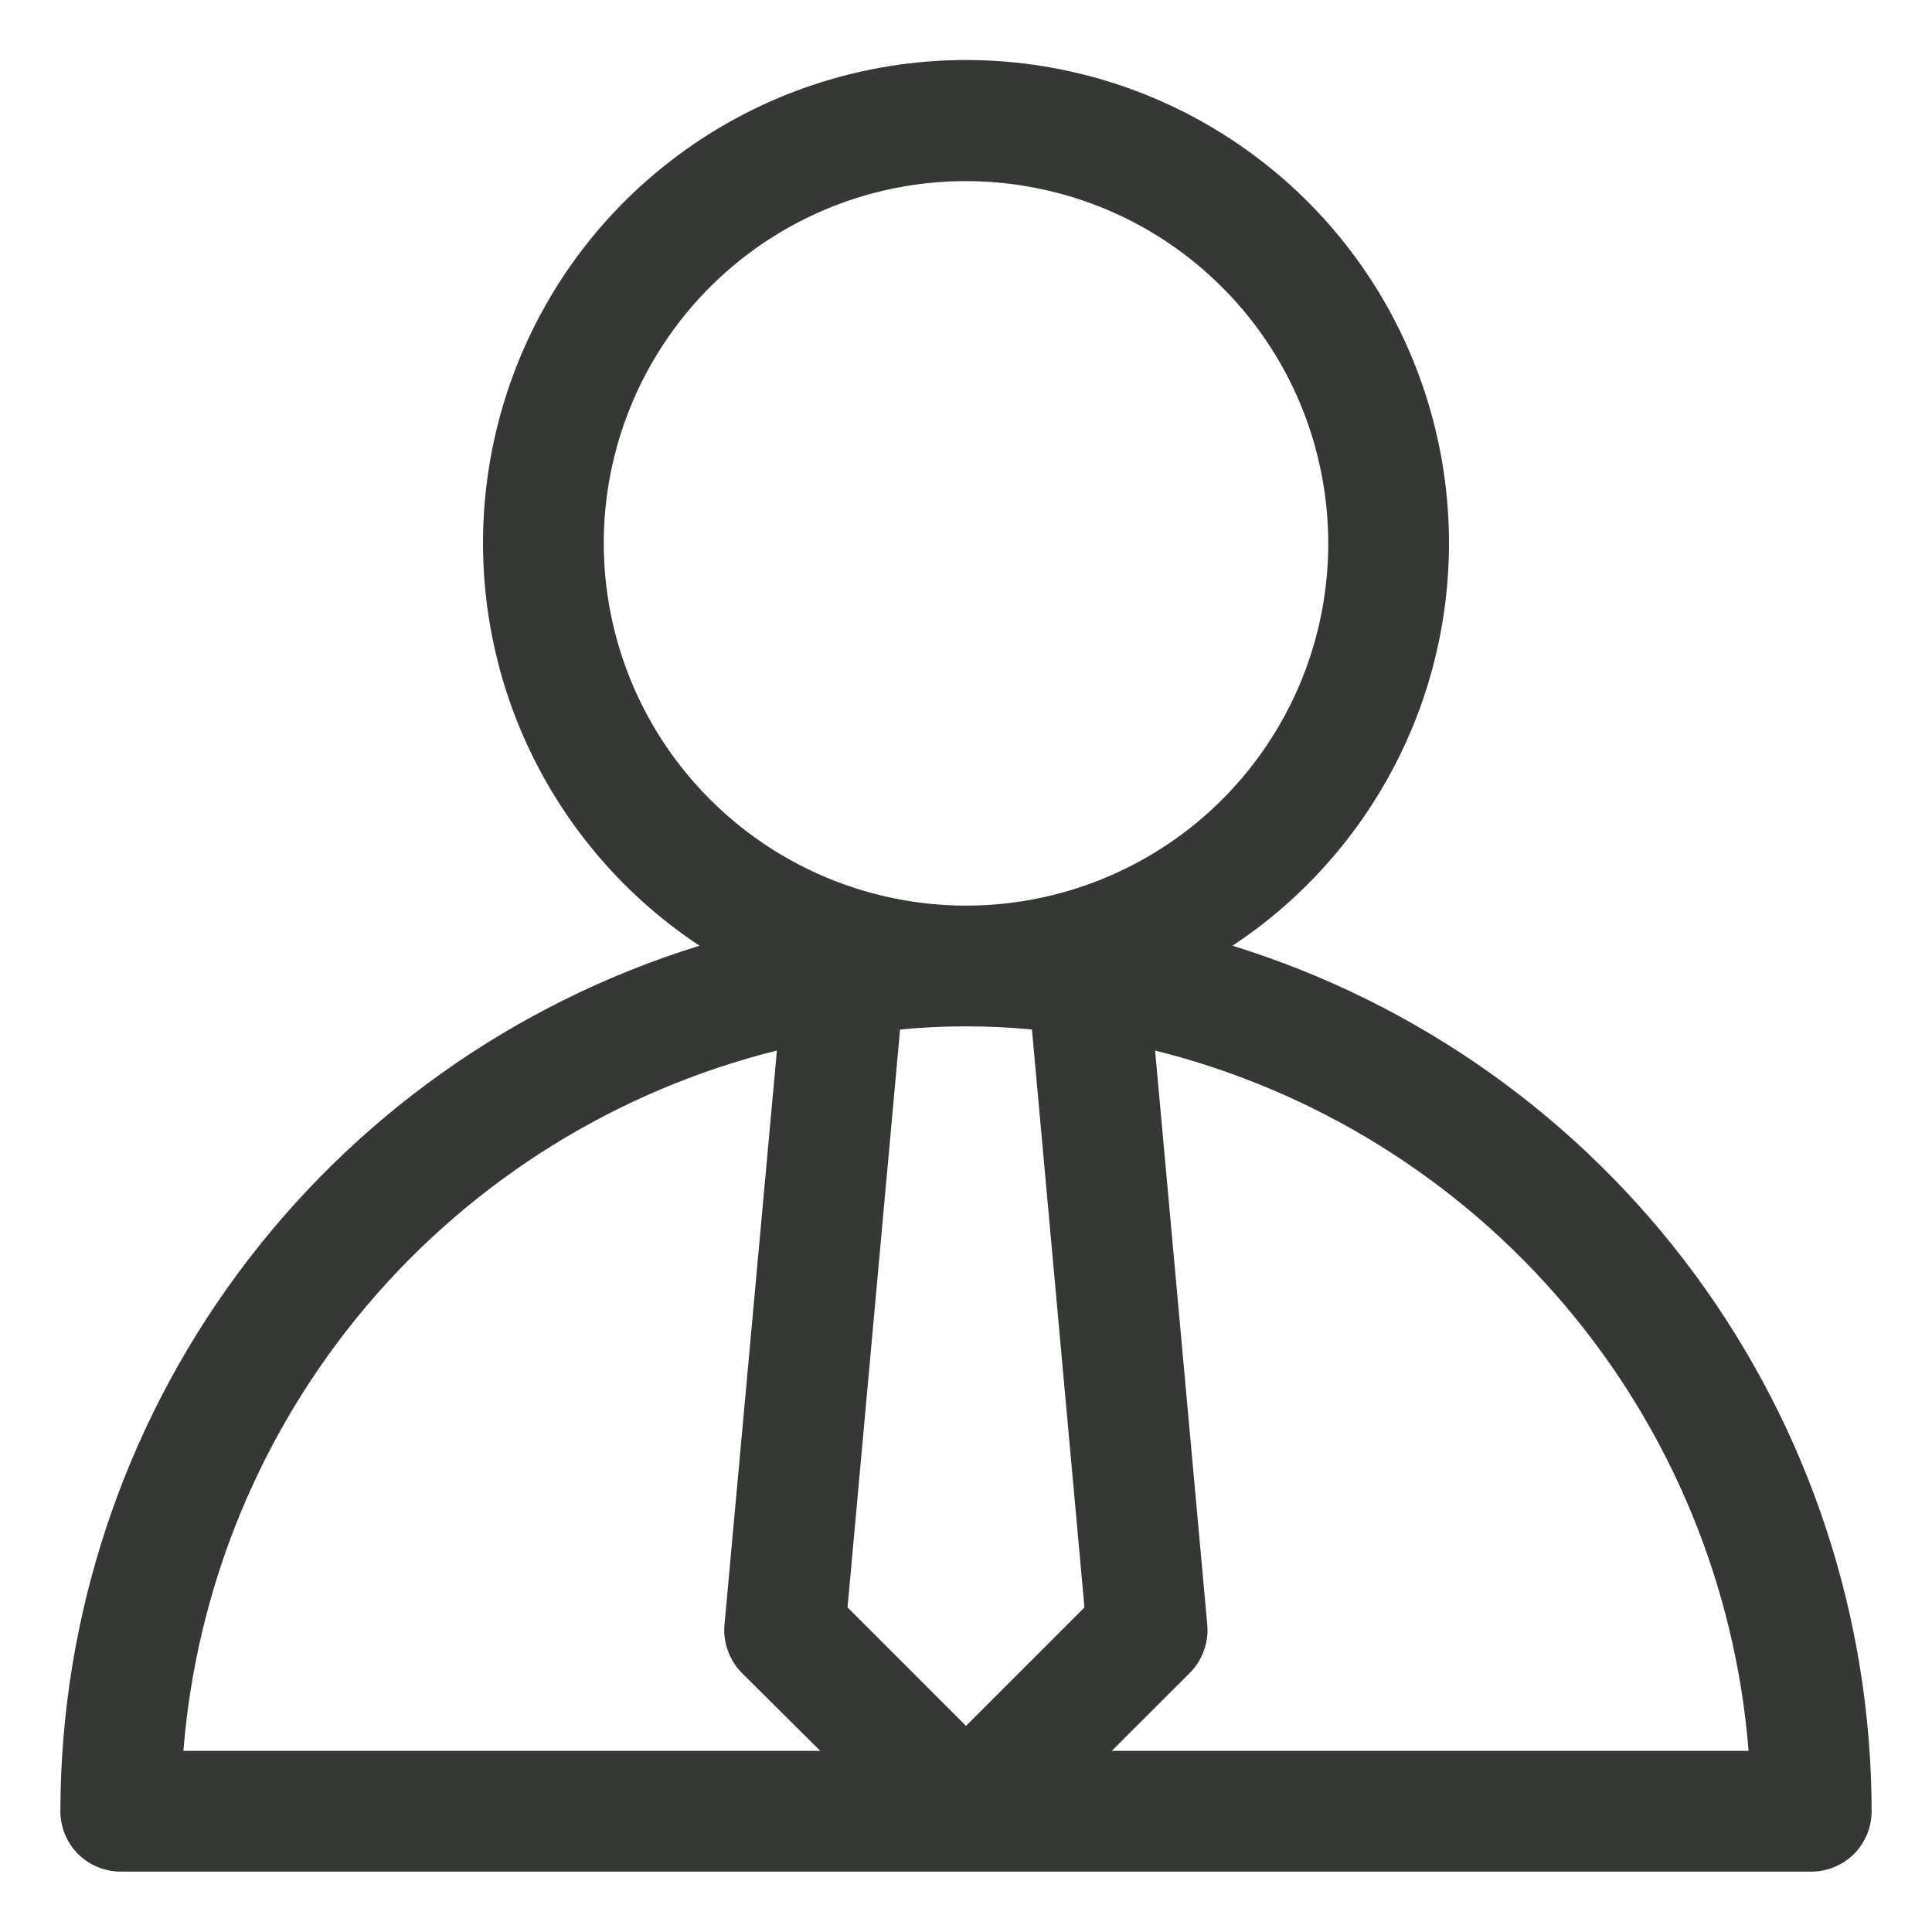 <svg width="16" height="16" viewBox="0 0 16 16" fill="none" xmlns="http://www.w3.org/2000/svg">
<path d="M10.207 7.832C10.924 7.358 11.469 6.665 11.762 5.857C12.054 5.048 12.078 4.167 11.83 3.344C11.583 2.521 11.076 1.799 10.386 1.287C9.696 0.774 8.86 0.497 8 0.497C7.14 0.497 6.304 0.774 5.614 1.287C4.924 1.799 4.417 2.521 4.17 3.344C3.922 4.167 3.946 5.048 4.238 5.857C4.531 6.665 5.076 7.358 5.793 7.832C4.261 8.306 2.921 9.257 1.969 10.547C1.017 11.836 0.502 13.397 0.5 15C0.5 15.133 0.553 15.26 0.646 15.354C0.74 15.447 0.867 15.5 1 15.5H15C15.133 15.5 15.26 15.447 15.354 15.354C15.447 15.26 15.5 15.133 15.5 15C15.498 13.397 14.983 11.836 14.031 10.547C13.079 9.257 11.739 8.306 10.207 7.832ZM5 4.5C5 3.907 5.176 3.327 5.506 2.833C5.835 2.34 6.304 1.955 6.852 1.728C7.4 1.501 8.003 1.442 8.585 1.558C9.167 1.673 9.702 1.959 10.121 2.379C10.541 2.798 10.827 3.333 10.942 3.915C11.058 4.497 10.999 5.1 10.772 5.648C10.545 6.196 10.16 6.665 9.667 6.994C9.173 7.324 8.593 7.5 8 7.5C7.205 7.499 6.442 7.183 5.88 6.62C5.317 6.058 5.001 5.295 5 4.5ZM1.519 14.5C1.627 13.14 2.16 11.848 3.042 10.808C3.924 9.767 5.111 9.03 6.434 8.7L6 13.455C5.993 13.528 6.003 13.602 6.028 13.671C6.053 13.74 6.092 13.803 6.144 13.855L6.793 14.5H1.519ZM8 14.293L7.019 13.312L7.454 8.526C7.817 8.491 8.183 8.491 8.546 8.526L8.981 13.312L8 14.293ZM9.207 14.5L9.854 13.854C9.906 13.802 9.945 13.739 9.97 13.67C9.995 13.601 10.005 13.527 9.998 13.454L9.566 8.7C10.889 9.03 12.076 9.767 12.958 10.808C13.84 11.848 14.373 13.14 14.481 14.5H9.207Z" fill="#363836"/>
</svg>
